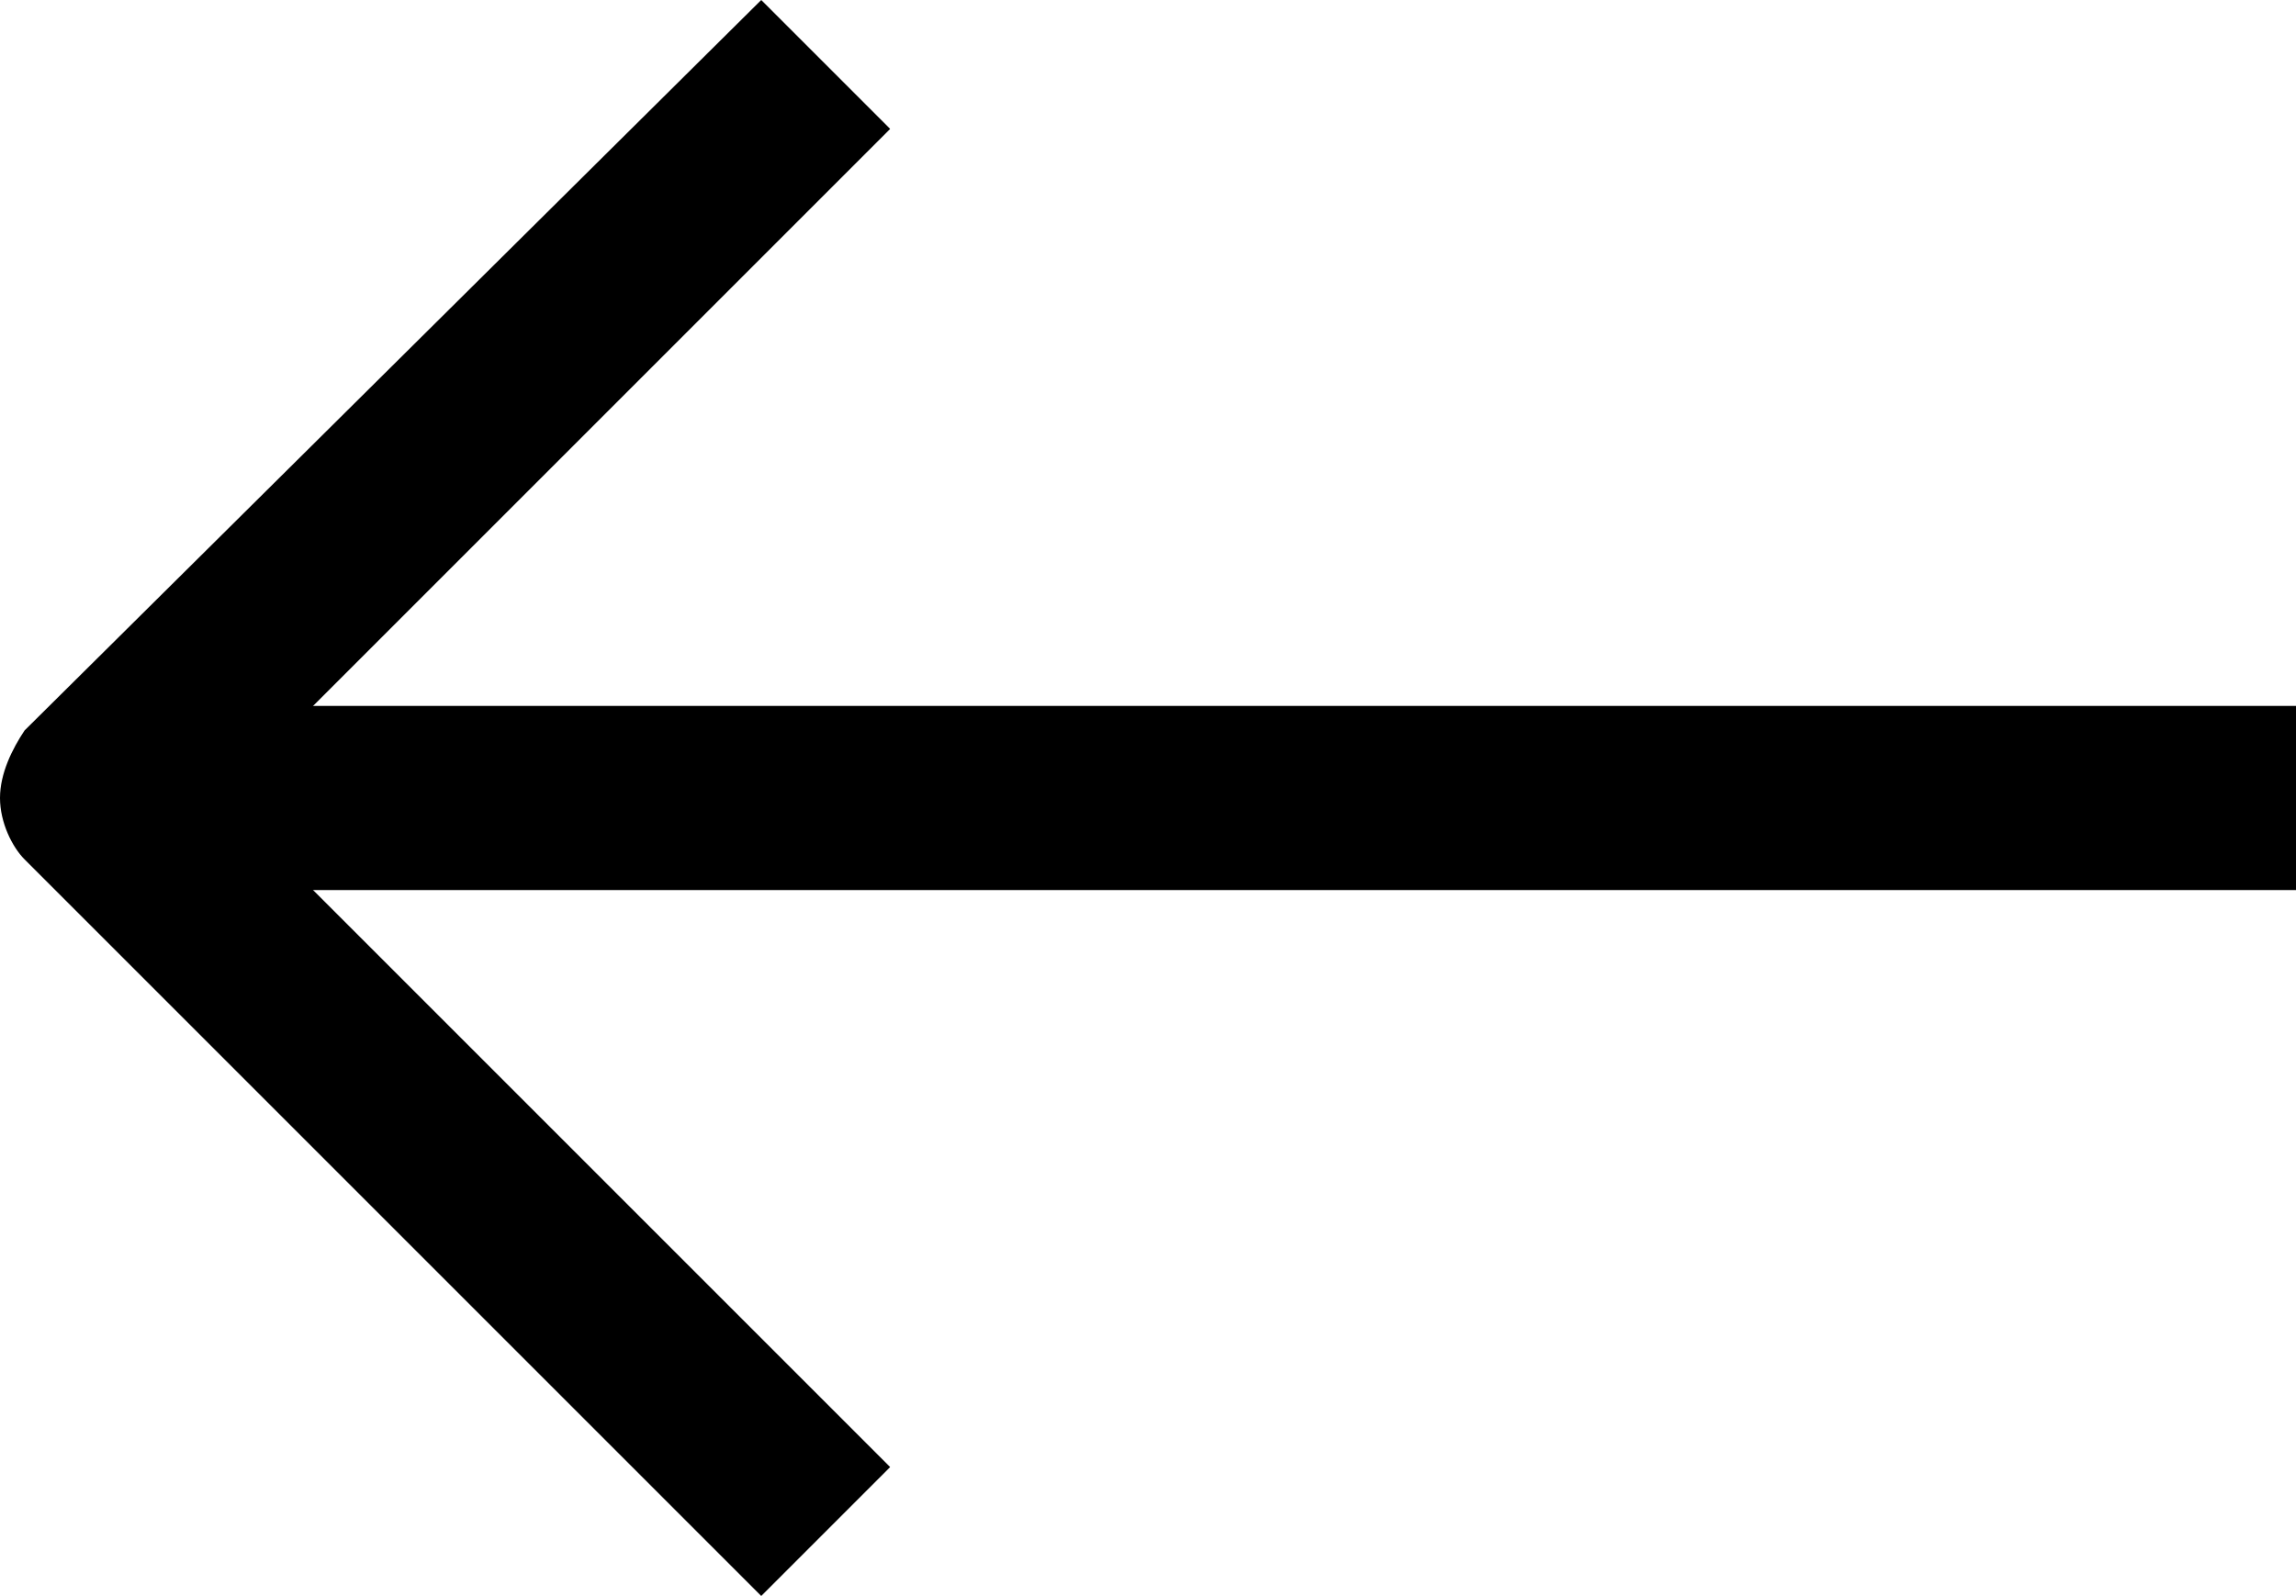 <?xml version="1.0" encoding="UTF-8"?>
<svg id="_レイヤー_2" xmlns="http://www.w3.org/2000/svg" version="1.1" viewBox="0 0 37.4 26">
  <!-- Generator: Adobe Illustrator 29.2.1, SVG Export Plug-In . SVG Version: 2.1.0 Build 116)  -->
  <defs>
    <style>
      .st0 {
        fill-rule: evenodd;
      }
    </style>
  </defs>
  <g id="_レイヤー_1-2">
    <path class="st0" d="M3.6,13l10.9,10.9-2.1,2.1L.4,14C.2,13.8,0,13.4,0,13s.2-.8.4-1.1L12.4,0l2.1,2.1L3.6,13Z"/>
    <rect x="1.5" y="11.5" width="36" height="3" transform="translate(38.9 26) rotate(-180)"/>
  </g>
</svg>